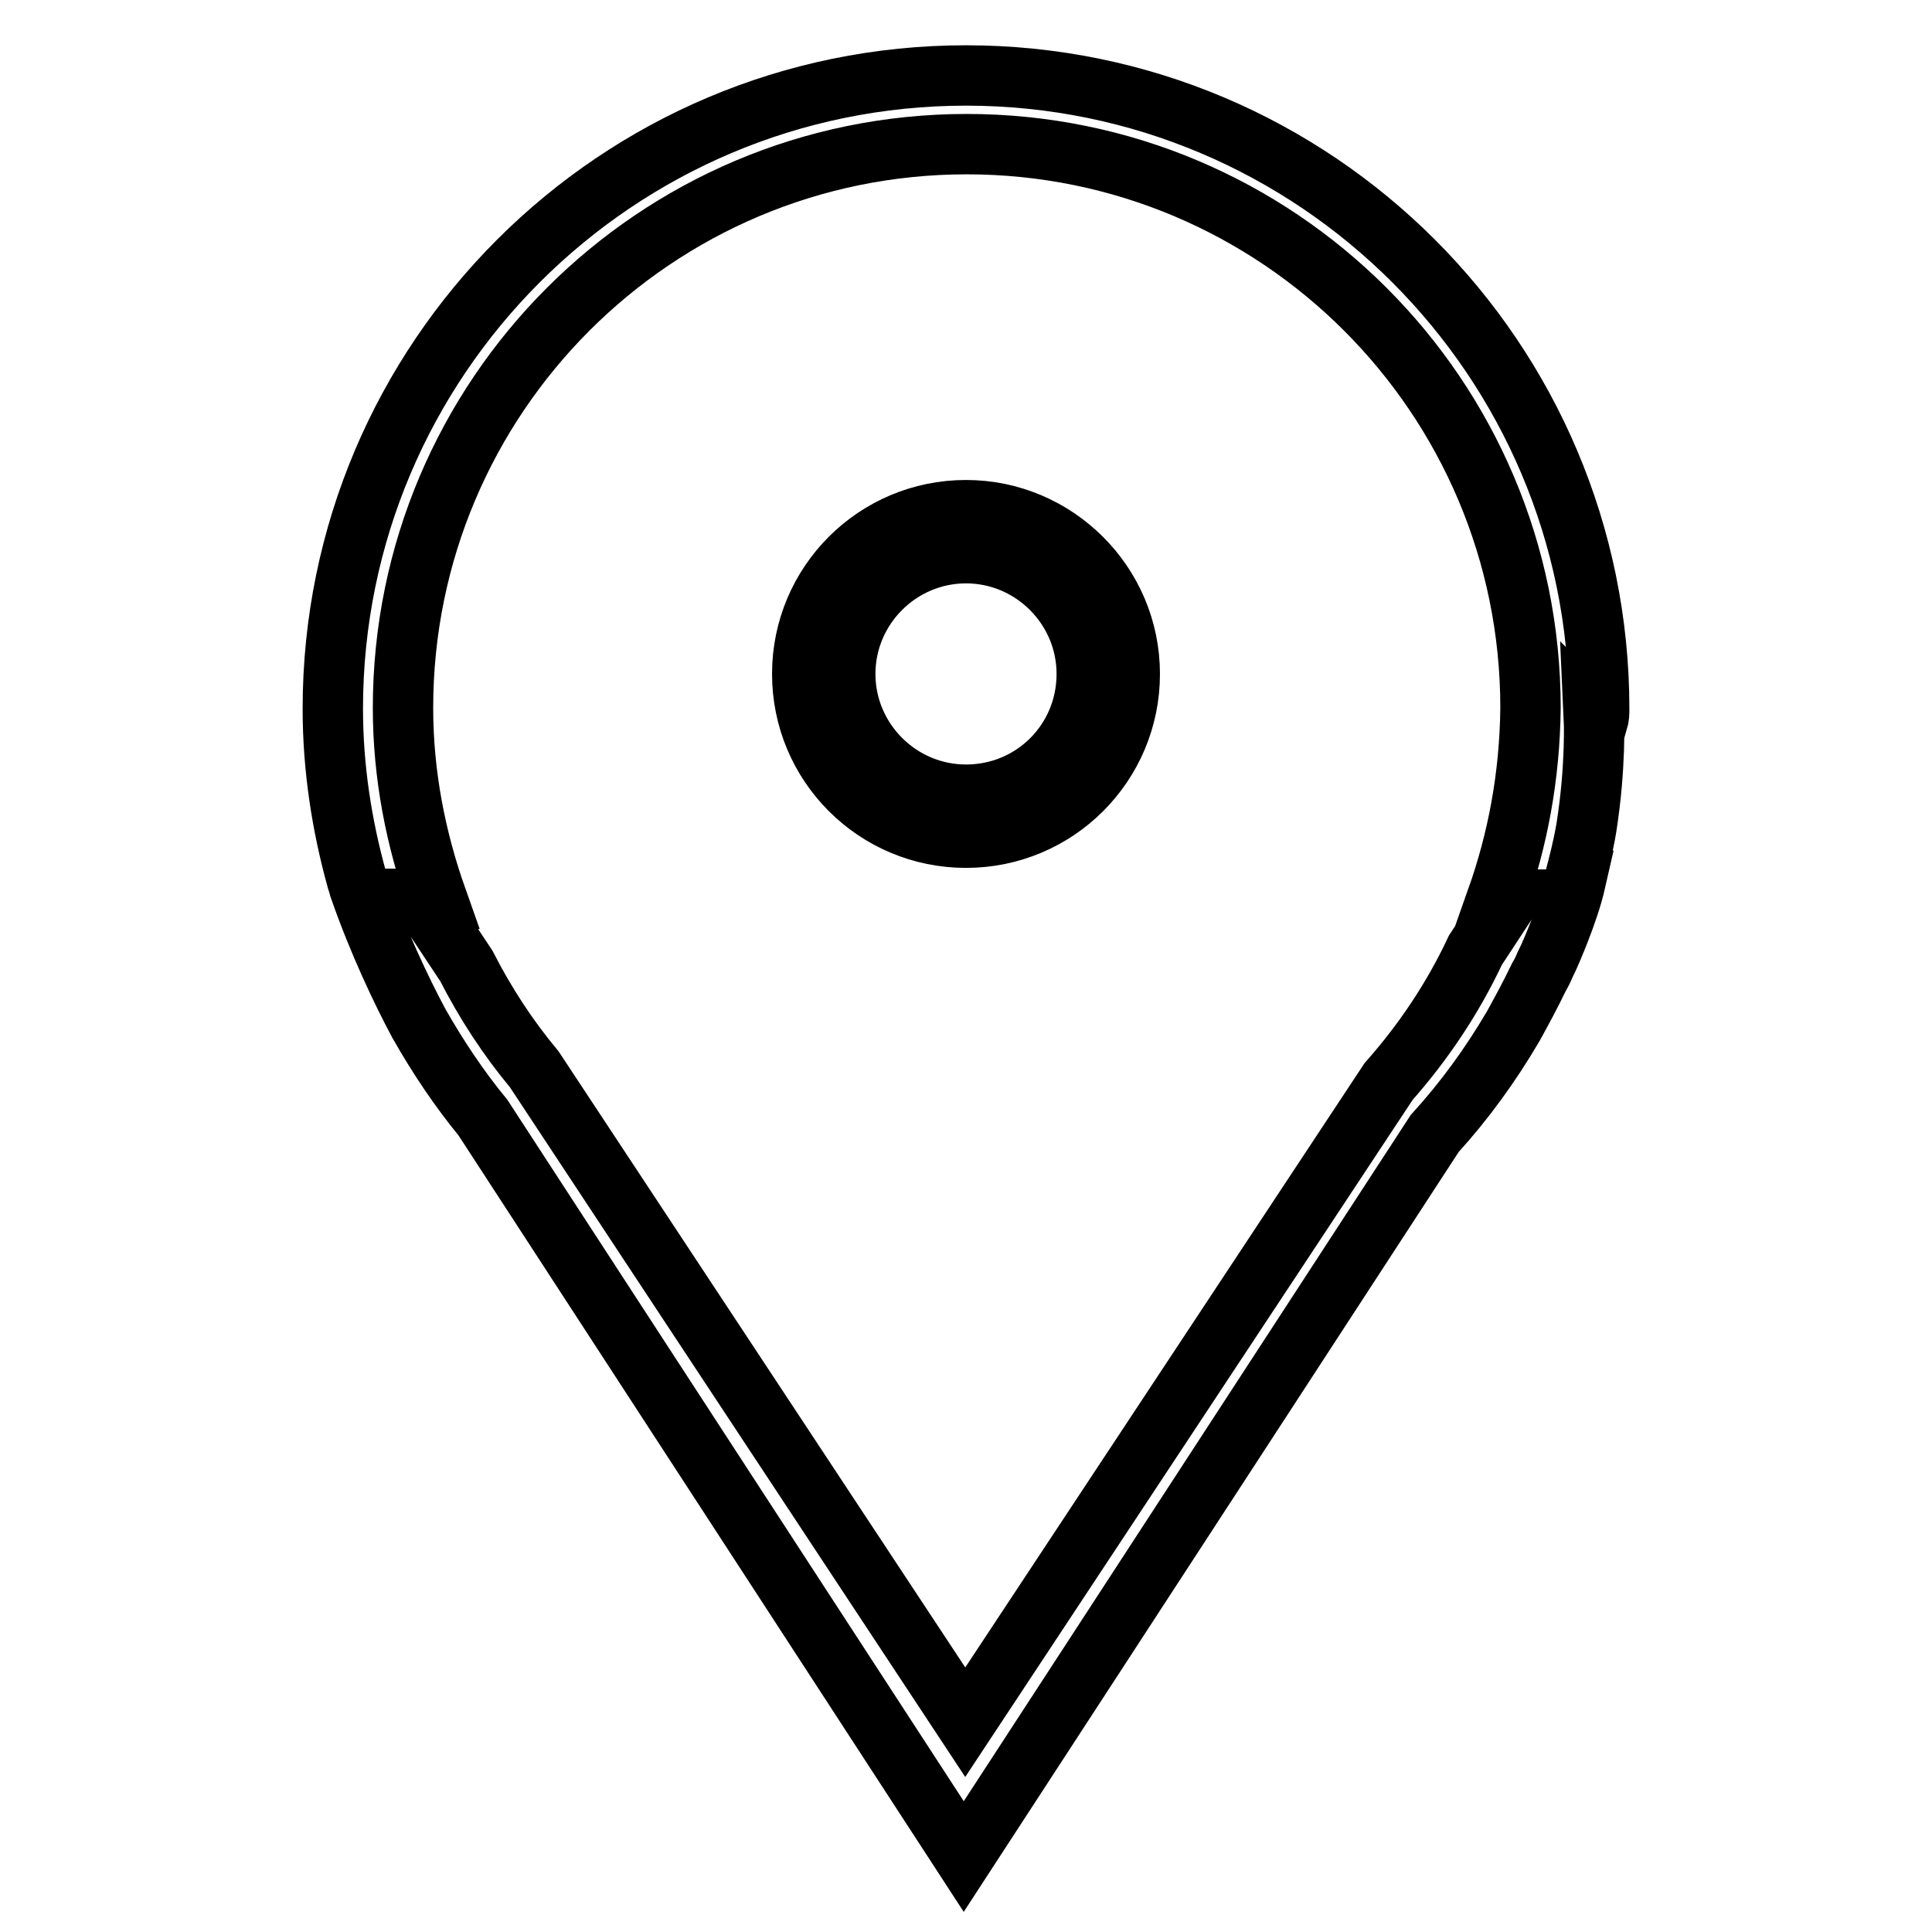 <?xml version="1.0" encoding="utf-8"?>
<!-- Svg Vector Icons : http://www.onlinewebfonts.com/icon -->
<!DOCTYPE svg PUBLIC "-//W3C//DTD SVG 1.1//EN" "http://www.w3.org/Graphics/SVG/1.1/DTD/svg11.dtd">
<svg version="1.1" xmlns="http://www.w3.org/2000/svg" xmlns:xlink="http://www.w3.org/1999/xlink" x="0px" y="0px" viewBox="0 0 256 256" enable-background="new 0 0 256 256" xml:space="preserve">
<g><g><path stroke-width="8" fill-opacity="0" stroke="#000000"  d="M128,67.6c-12,0-21.7,9.7-21.7,21.7c0,12,9.7,21.7,21.7,21.7c12,0,21.7-9.7,21.7-21.7C149.7,77.3,139.9,67.6,128,67.6z M128,105.3c-8.8,0-16-7.2-16-16c0-8.8,7.2-16,16-16c8.8,0,16,7.2,16,16C144,98.2,136.9,105.3,128,105.3z M211.9,93.9c0-46.3-37.6-83.9-83.9-83.9c-46.3,0-83.9,37.6-83.9,83.9c0,7.9,1.2,15.5,3.2,22.7c0.1,0.3,0.2,0.6,0.3,1c2.5,7.2,5.6,13.7,7.9,18c2.5,4.4,5.3,8.6,8.5,12.5l63.7,97.9l62.4-95.8c4-4.4,7.4-9.1,10.4-14.2c1.1-2,2.3-4.2,3.4-6.5c0.3-0.5,0.6-1.1,0.8-1.6c0.7-1.4,1.3-2.9,1.9-4.4c0.9-2.3,1.7-4.6,2.2-6.8h-0.2c0.6-2.3,1.2-4.6,1.6-7c1.3-8.2,1-14.6,1-14.6s0.2,0.2,0.5,0.6C211.9,95,211.9,94.5,211.9,93.9z M198.3,119.2h1.6l-4.4,6.7c-3,6.4-6.9,12.2-11.5,17.4l-56.1,84.9l-57.1-86.5c-3.5-4.2-6.5-8.8-9-13.7l-5.9-8.9h2c-2.8-7.9-4.5-16.4-4.5-25.3c0-41.2,33.4-74.7,74.7-74.7c41.2,0,74.7,33.4,74.7,74.7C202.7,102.9,201.1,111.3,198.3,119.2z"/></g></g>
</svg>